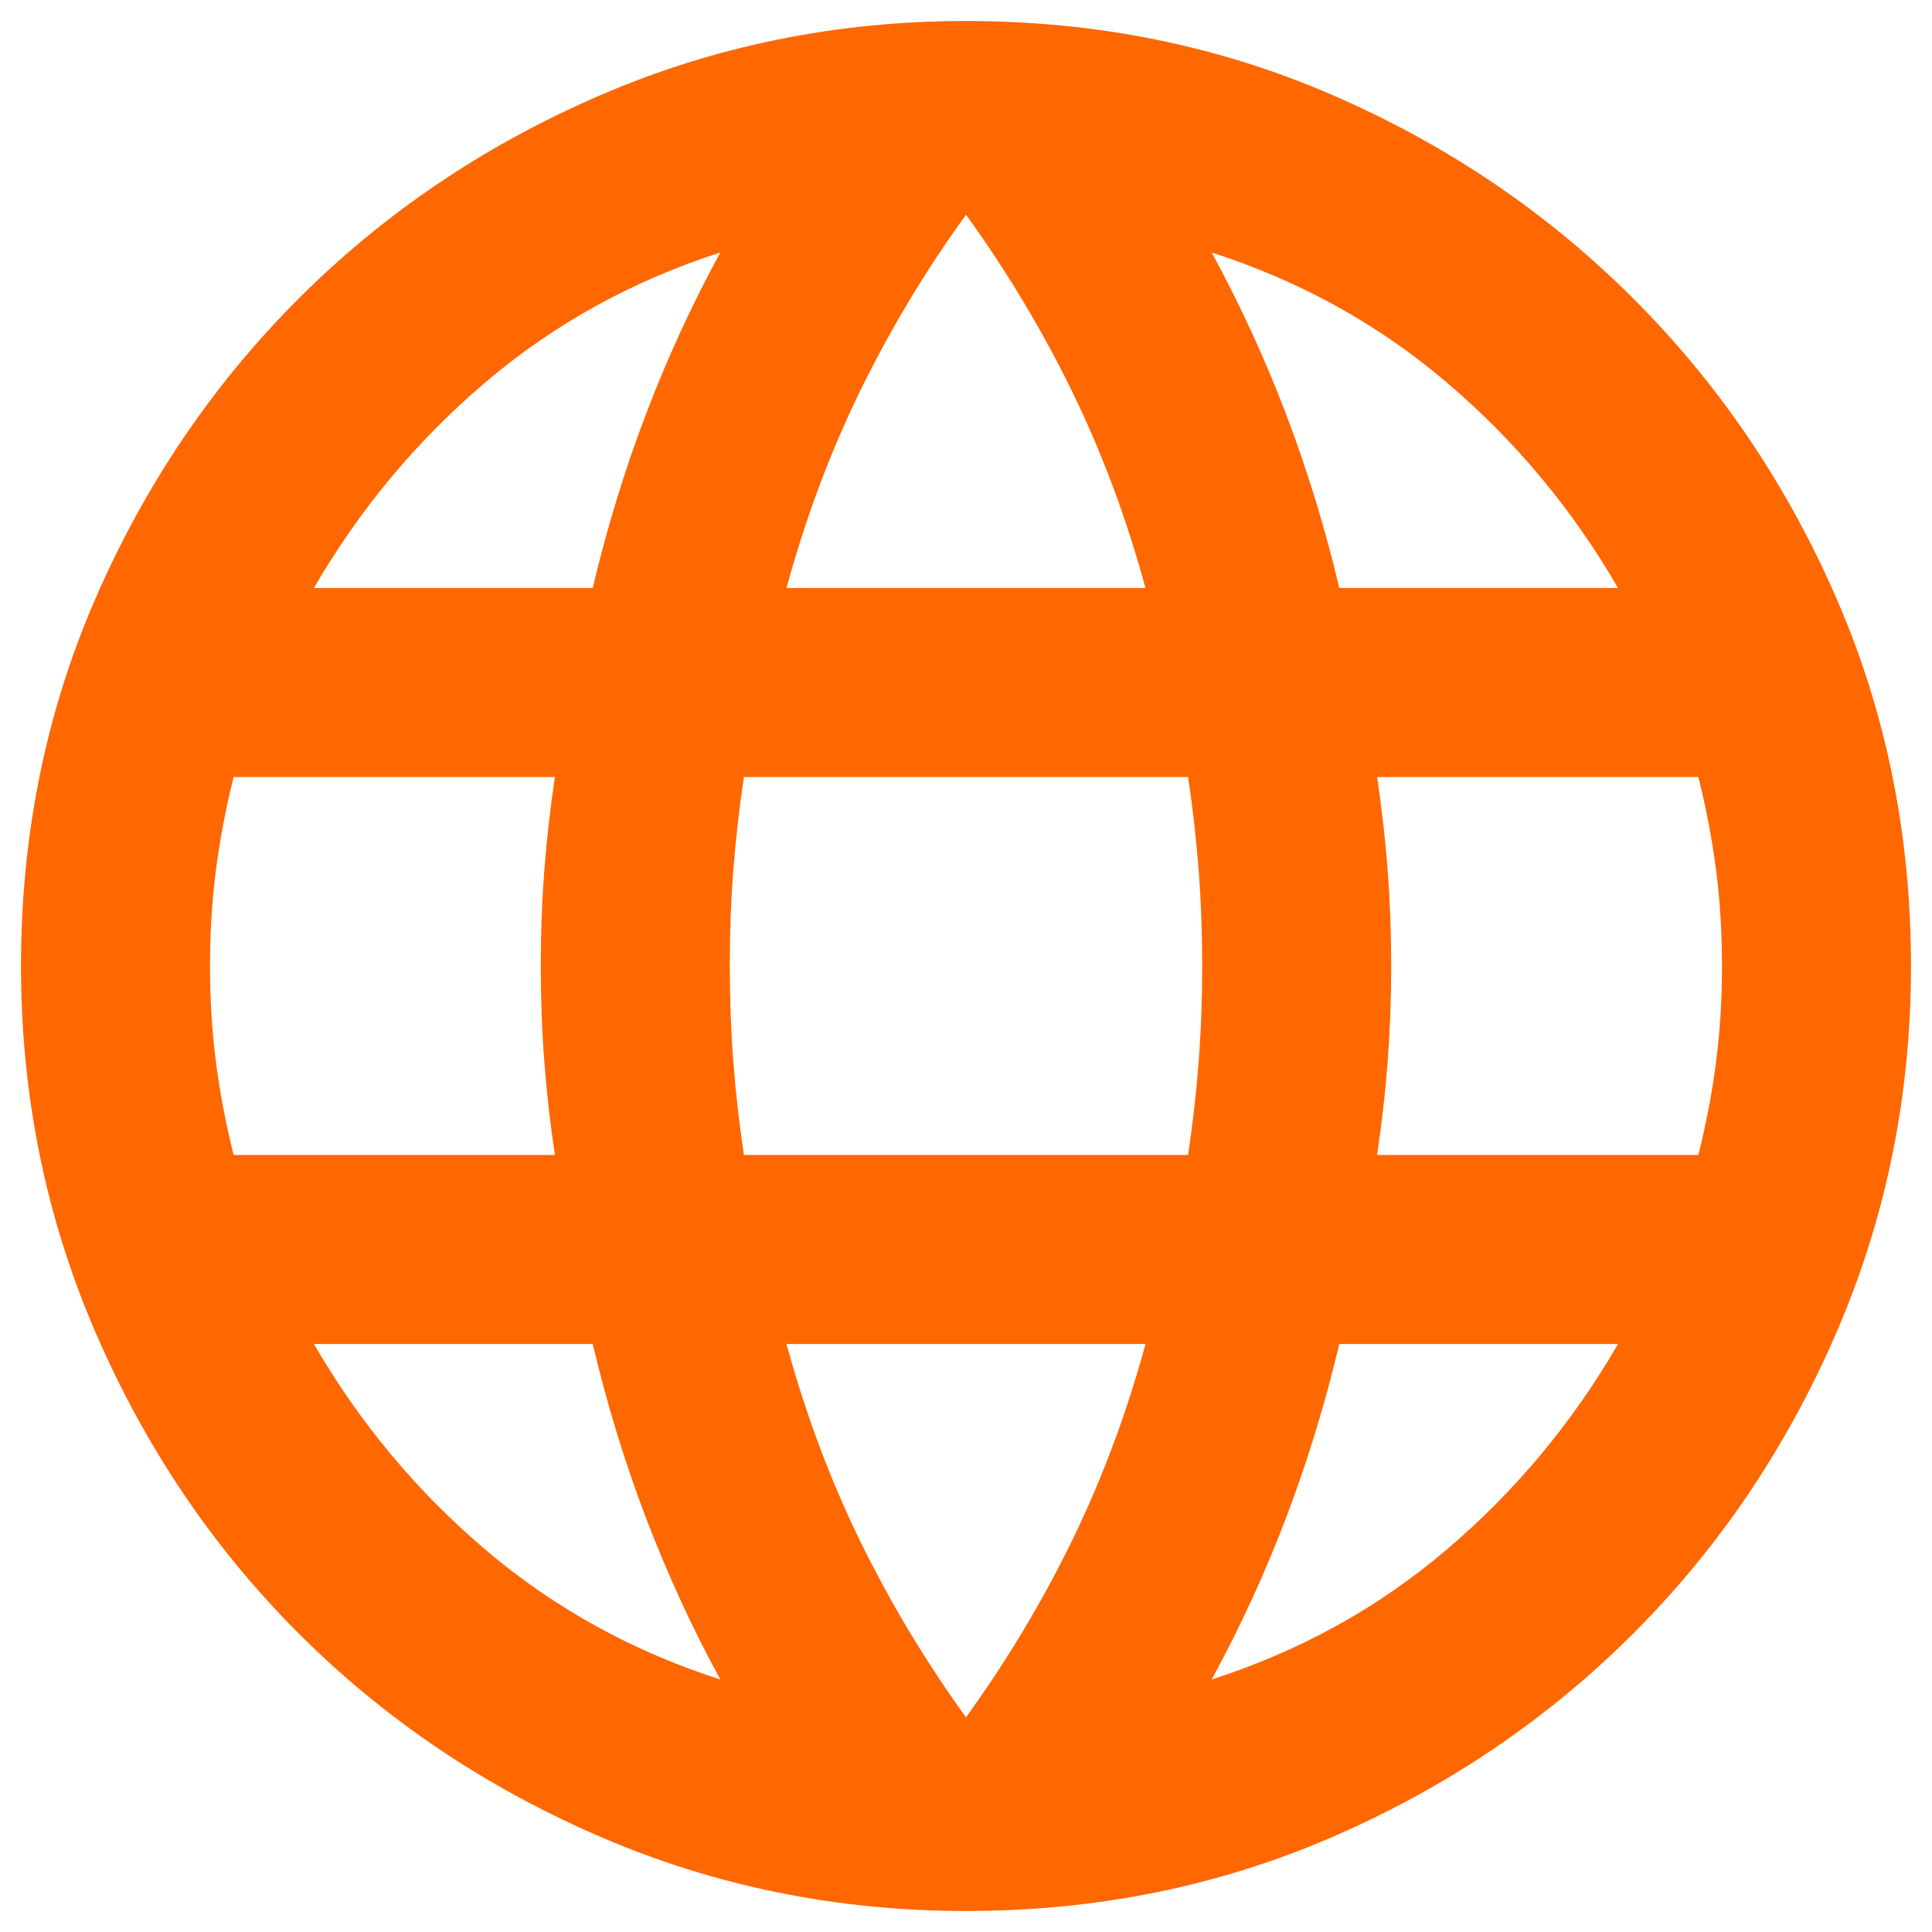 <svg width="23" height="23" viewBox="0 0 23 23" fill="none" xmlns="http://www.w3.org/2000/svg">
<path d="M11.5 22.75C9.963 22.75 8.509 22.455 7.141 21.864C5.772 21.273 4.577 20.467 3.555 19.445C2.533 18.423 1.727 17.228 1.136 15.859C0.545 14.491 0.25 13.037 0.25 11.5C0.25 9.944 0.545 8.486 1.136 7.127C1.727 5.767 2.533 4.577 3.555 3.555C4.577 2.533 5.772 1.727 7.141 1.136C8.509 0.545 9.963 0.25 11.5 0.25C13.056 0.25 14.514 0.545 15.873 1.136C17.233 1.727 18.423 2.533 19.445 3.555C20.467 4.577 21.273 5.767 21.864 7.127C22.455 8.486 22.75 9.944 22.75 11.5C22.75 13.037 22.455 14.491 21.864 15.859C21.273 17.228 20.467 18.423 19.445 19.445C18.423 20.467 17.233 21.273 15.873 21.864C14.514 22.455 13.056 22.75 11.5 22.75ZM11.5 20.444C11.988 19.769 12.409 19.066 12.766 18.334C13.122 17.603 13.412 16.825 13.637 16H9.363C9.588 16.825 9.878 17.603 10.234 18.334C10.591 19.066 11.012 19.769 11.5 20.444ZM8.575 19.994C8.238 19.375 7.942 18.733 7.689 18.067C7.436 17.402 7.225 16.712 7.056 16H3.737C4.281 16.938 4.961 17.753 5.777 18.447C6.592 19.141 7.525 19.656 8.575 19.994ZM14.425 19.994C15.475 19.656 16.408 19.141 17.223 18.447C18.039 17.753 18.719 16.938 19.262 16H15.944C15.775 16.712 15.564 17.402 15.311 18.067C15.058 18.733 14.762 19.375 14.425 19.994ZM2.781 13.75H6.606C6.55 13.375 6.508 13.005 6.48 12.639C6.452 12.273 6.438 11.894 6.438 11.5C6.438 11.106 6.452 10.727 6.48 10.361C6.508 9.995 6.55 9.625 6.606 9.25H2.781C2.688 9.625 2.617 9.995 2.57 10.361C2.523 10.727 2.5 11.106 2.5 11.5C2.5 11.894 2.523 12.273 2.57 12.639C2.617 13.005 2.688 13.375 2.781 13.75ZM8.856 13.75H14.144C14.2 13.375 14.242 13.005 14.27 12.639C14.298 12.273 14.312 11.894 14.312 11.5C14.312 11.106 14.298 10.727 14.27 10.361C14.242 9.995 14.2 9.625 14.144 9.25H8.856C8.8 9.625 8.758 9.995 8.73 10.361C8.702 10.727 8.688 11.106 8.688 11.5C8.688 11.894 8.702 12.273 8.73 12.639C8.758 13.005 8.8 13.375 8.856 13.75ZM16.394 13.75H20.219C20.312 13.375 20.383 13.005 20.43 12.639C20.477 12.273 20.5 11.894 20.5 11.5C20.5 11.106 20.477 10.727 20.43 10.361C20.383 9.995 20.312 9.625 20.219 9.25H16.394C16.45 9.625 16.492 9.995 16.52 10.361C16.548 10.727 16.562 11.106 16.562 11.5C16.562 11.894 16.548 12.273 16.52 12.639C16.492 13.005 16.45 13.375 16.394 13.75ZM15.944 7H19.262C18.719 6.062 18.039 5.247 17.223 4.553C16.408 3.859 15.475 3.344 14.425 3.006C14.762 3.625 15.058 4.267 15.311 4.933C15.564 5.598 15.775 6.287 15.944 7ZM9.363 7H13.637C13.412 6.175 13.122 5.397 12.766 4.666C12.409 3.934 11.988 3.231 11.5 2.556C11.012 3.231 10.591 3.934 10.234 4.666C9.878 5.397 9.588 6.175 9.363 7ZM3.737 7H7.056C7.225 6.287 7.436 5.598 7.689 4.933C7.942 4.267 8.238 3.625 8.575 3.006C7.525 3.344 6.592 3.859 5.777 4.553C4.961 5.247 4.281 6.062 3.737 7Z" fill="#FF6700"/>
</svg>
